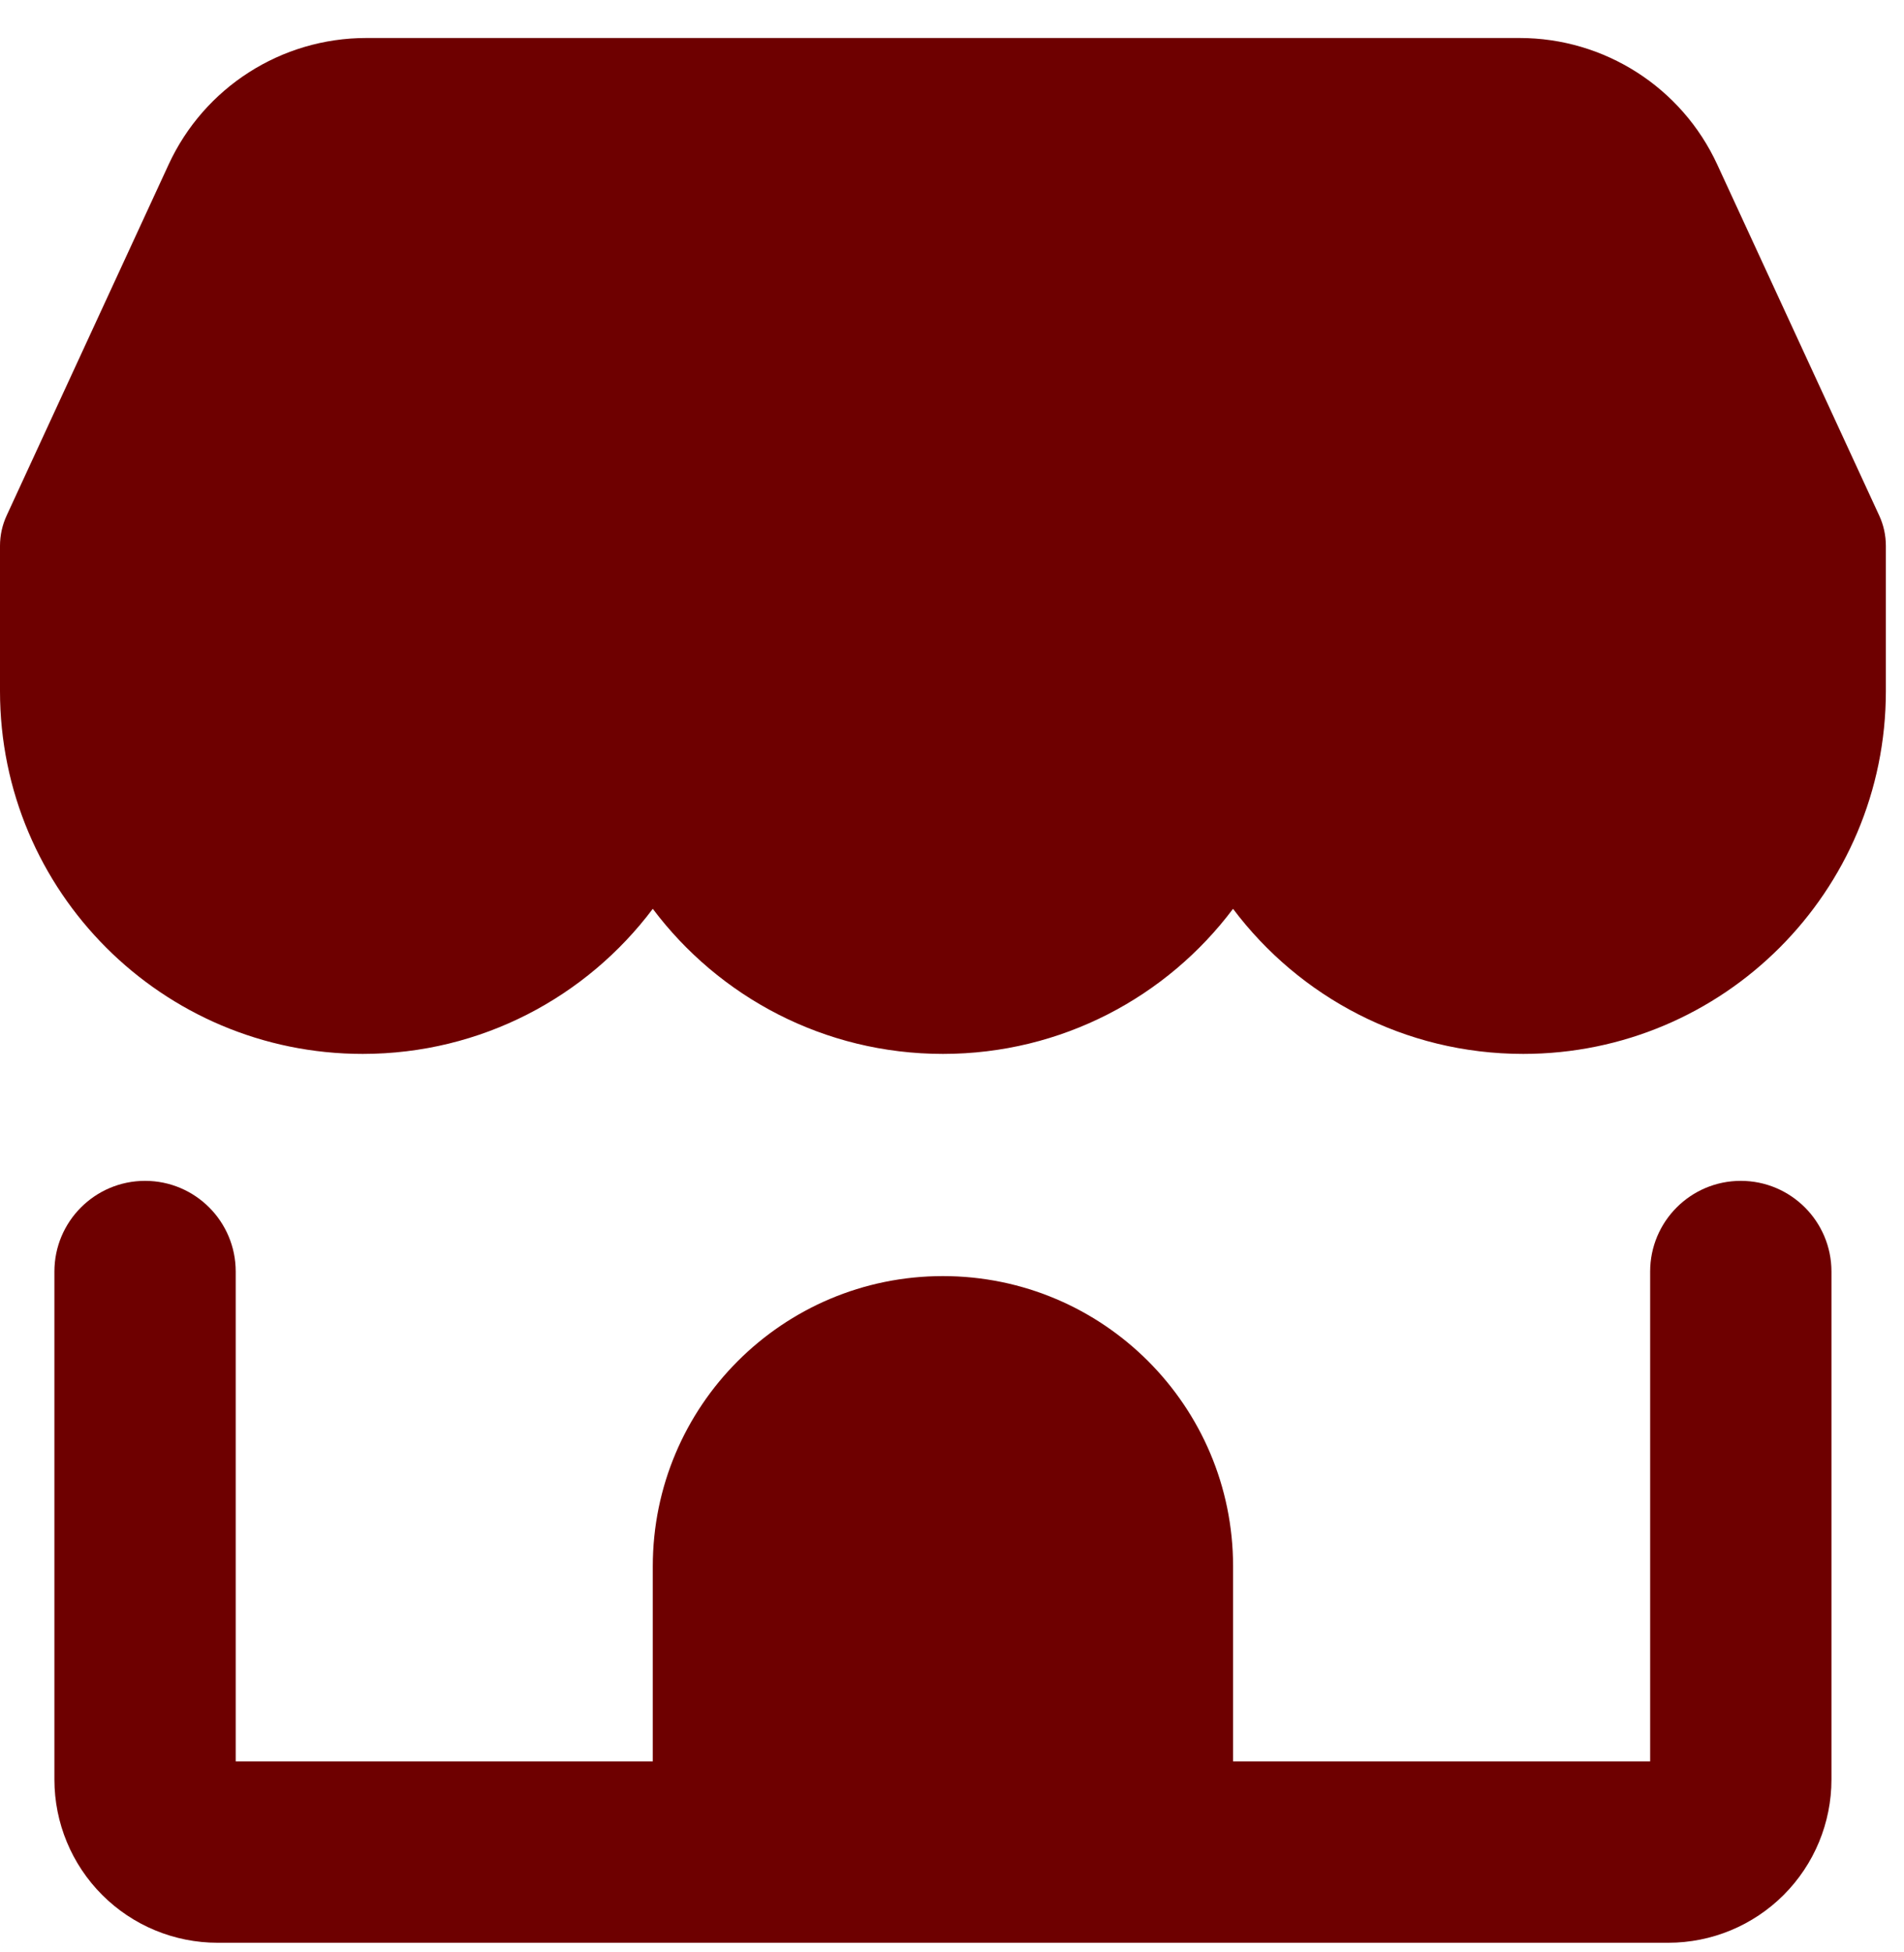 <svg width="40" height="41" viewBox="0 0 40 41" fill="none" xmlns="http://www.w3.org/2000/svg">
<path fill-rule="evenodd" clip-rule="evenodd" d="M0 11.465V14.513C0 18.721 3.411 22.132 7.619 22.132C10.111 22.132 12.324 20.935 13.714 19.085C15.104 20.935 17.317 22.132 19.809 22.132C22.302 22.132 24.515 20.935 25.904 19.085C27.295 20.935 29.507 22.132 32 22.132C36.208 22.132 39.619 18.721 39.619 14.513V11.465C39.619 11.237 39.569 11.02 39.479 10.826L36.076 3.454C35.329 1.835 33.708 0.798 31.925 0.798H7.694C5.91 0.798 4.29 1.835 3.543 3.454L0.14 10.826C0.05 11.02 0 11.237 0 11.465ZM3.048 24.798C4.1 24.798 4.952 25.651 4.952 26.703V36.989H13.714V32.893C13.714 29.527 16.443 26.798 19.809 26.798C23.176 26.798 25.905 29.527 25.905 32.893V36.989H34.667V26.703C34.667 25.651 35.519 24.798 36.571 24.798C37.623 24.798 38.476 25.651 38.476 26.703V37.37C38.476 38.279 38.115 39.151 37.472 39.794C36.829 40.437 35.957 40.798 35.048 40.798H4.571C3.662 40.798 2.79 40.437 2.147 39.794C1.504 39.151 1.143 38.279 1.143 37.37V26.703C1.143 25.651 1.996 24.798 3.048 24.798Z" fill="#6E0000"/>
</svg>
